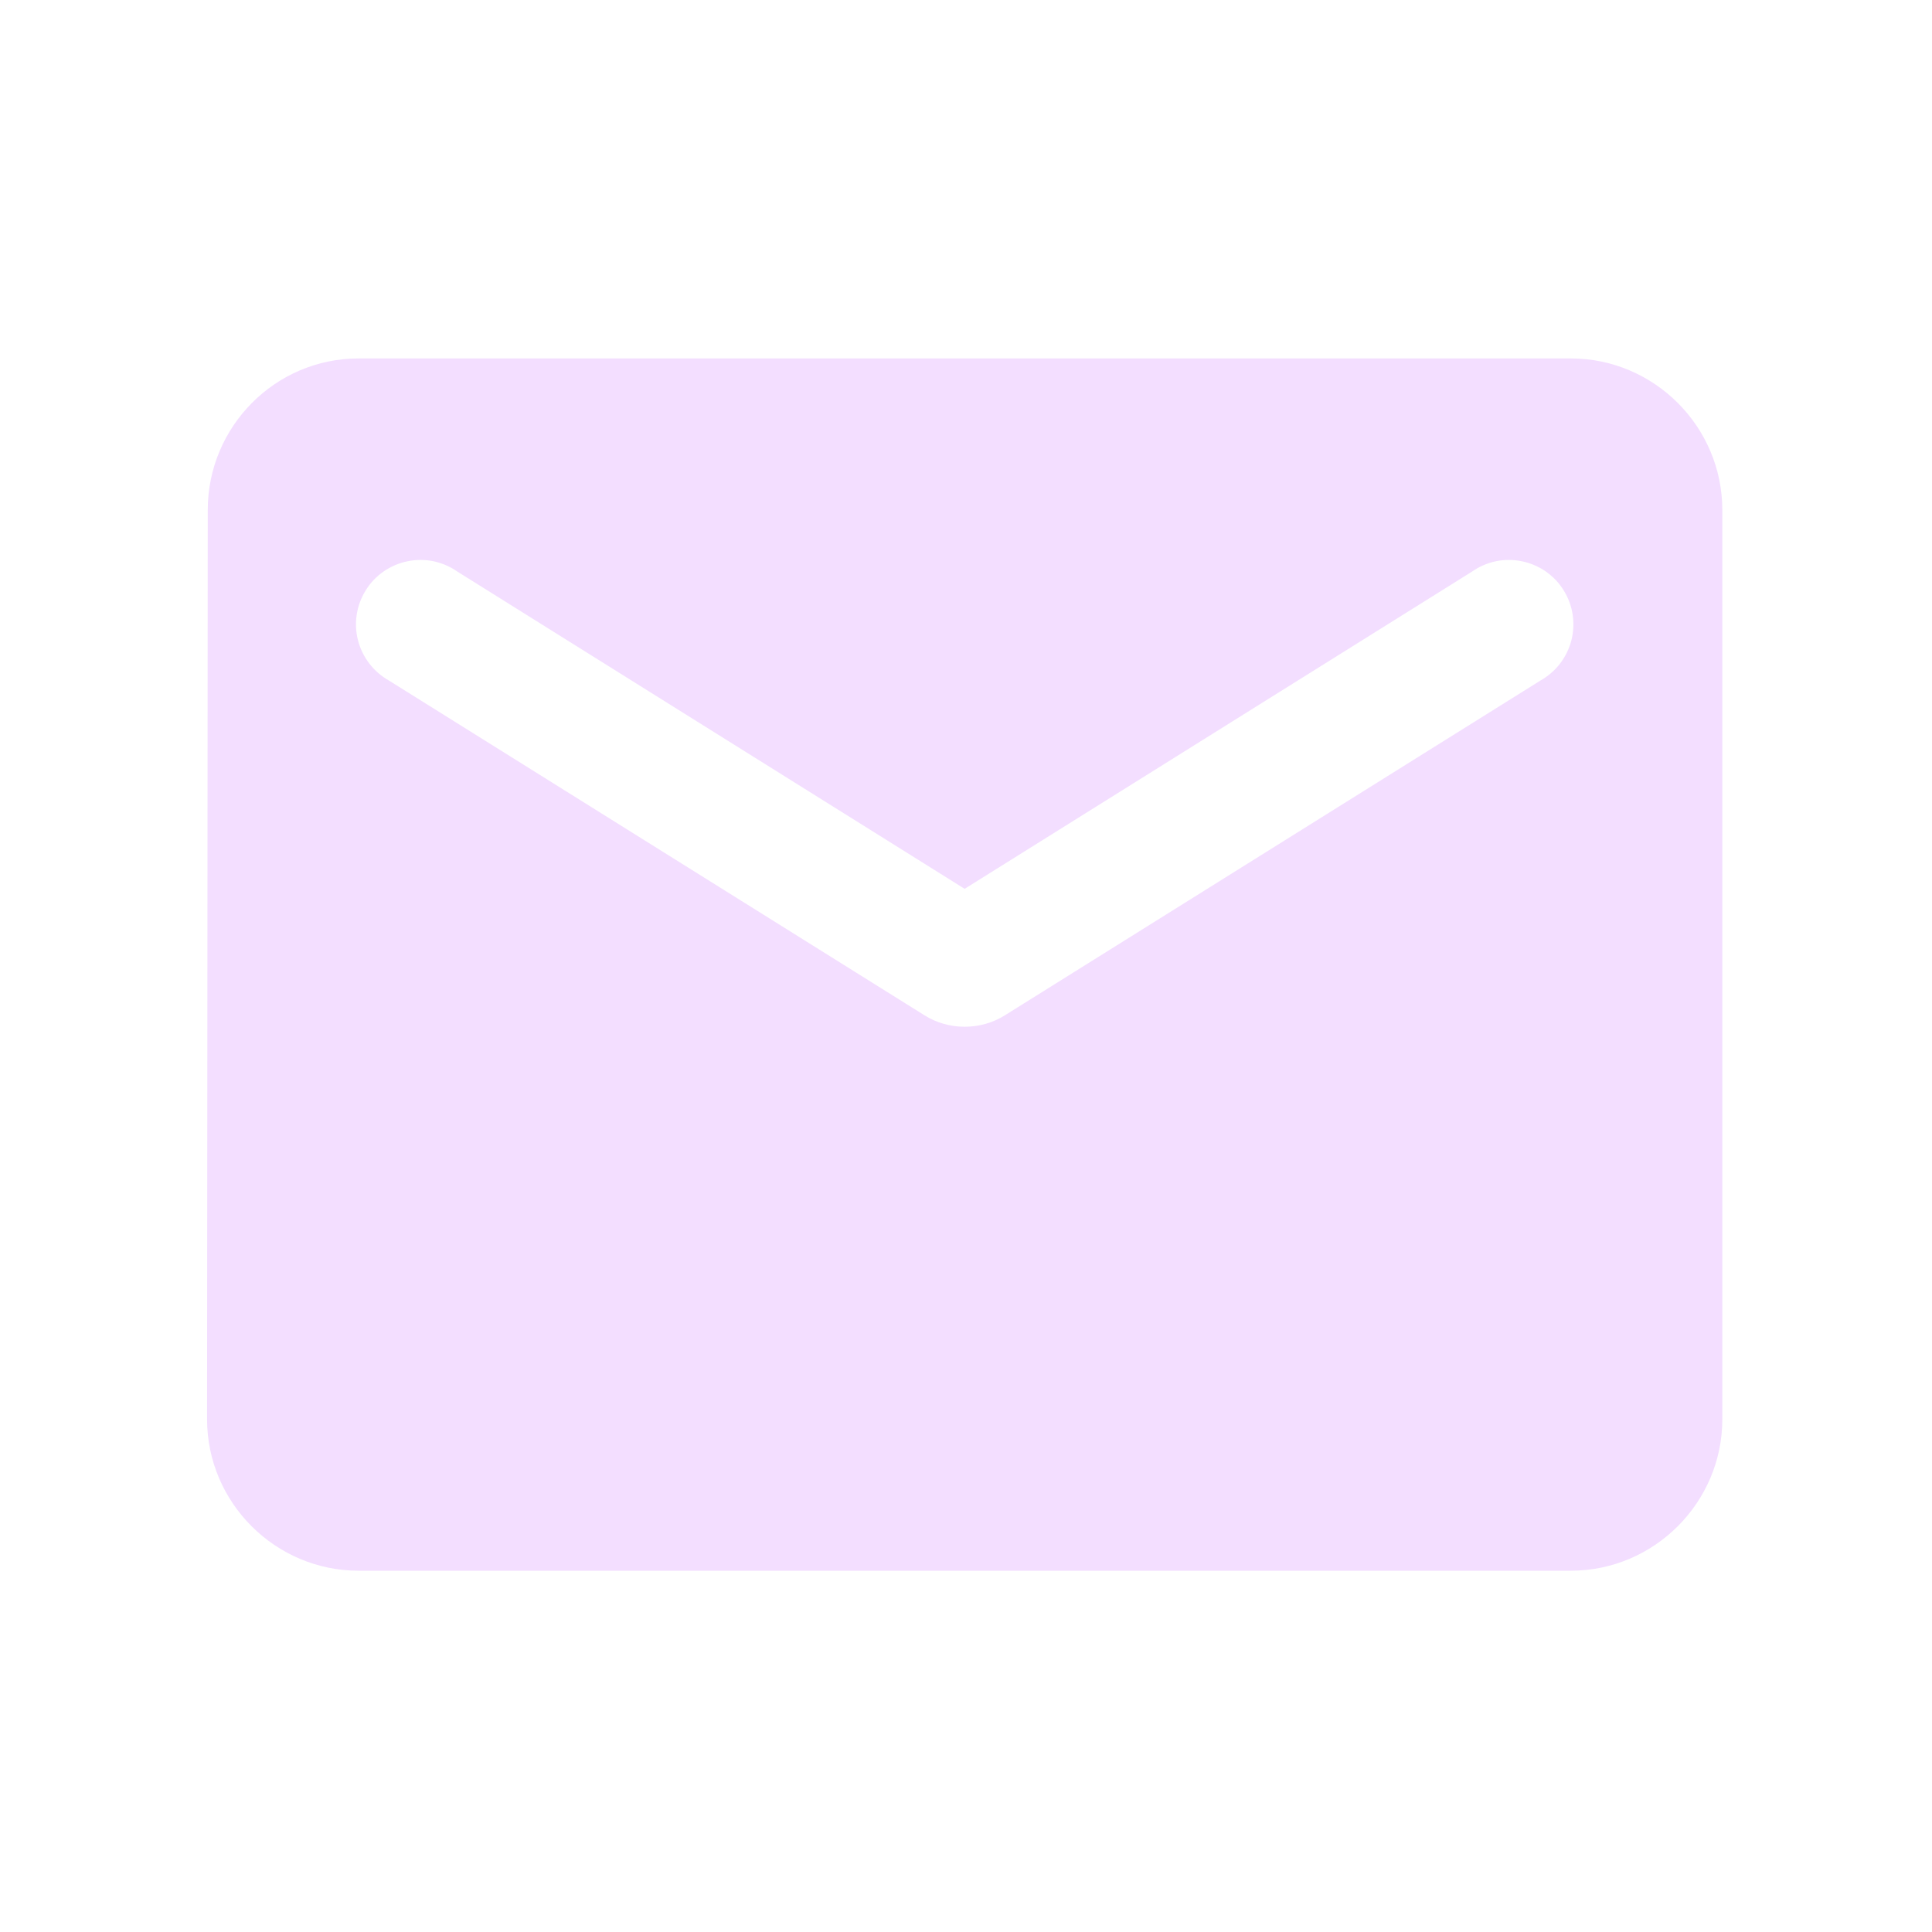 <svg width="17" height="17" viewBox="0 0 17 17" fill="none" xmlns="http://www.w3.org/2000/svg">
<path d="M13.822 3.154H3.155C2.422 3.154 1.828 3.754 1.828 4.488L1.822 12.488C1.822 13.221 2.422 13.821 3.155 13.821H13.822C14.555 13.821 15.155 13.221 15.155 12.488V4.488C15.155 3.754 14.555 3.154 13.822 3.154ZM13.555 5.988L8.842 8.934C8.628 9.068 8.348 9.068 8.135 8.934L3.422 5.988C3.355 5.95 3.296 5.899 3.25 5.839C3.203 5.778 3.169 5.708 3.15 5.634C3.131 5.56 3.127 5.482 3.139 5.407C3.151 5.331 3.178 5.258 3.219 5.193C3.259 5.128 3.313 5.072 3.376 5.028C3.439 4.985 3.51 4.954 3.585 4.939C3.66 4.923 3.737 4.923 3.812 4.938C3.888 4.954 3.959 4.984 4.022 5.028L8.488 7.821L12.955 5.028C13.018 4.984 13.089 4.954 13.165 4.938C13.24 4.923 13.317 4.923 13.392 4.939C13.467 4.954 13.538 4.985 13.601 5.028C13.664 5.072 13.718 5.128 13.758 5.193C13.799 5.258 13.826 5.331 13.838 5.407C13.849 5.482 13.846 5.56 13.827 5.634C13.808 5.708 13.774 5.778 13.727 5.839C13.681 5.899 13.622 5.95 13.555 5.988Z" fill="#F3DEFF"/>
</svg>
